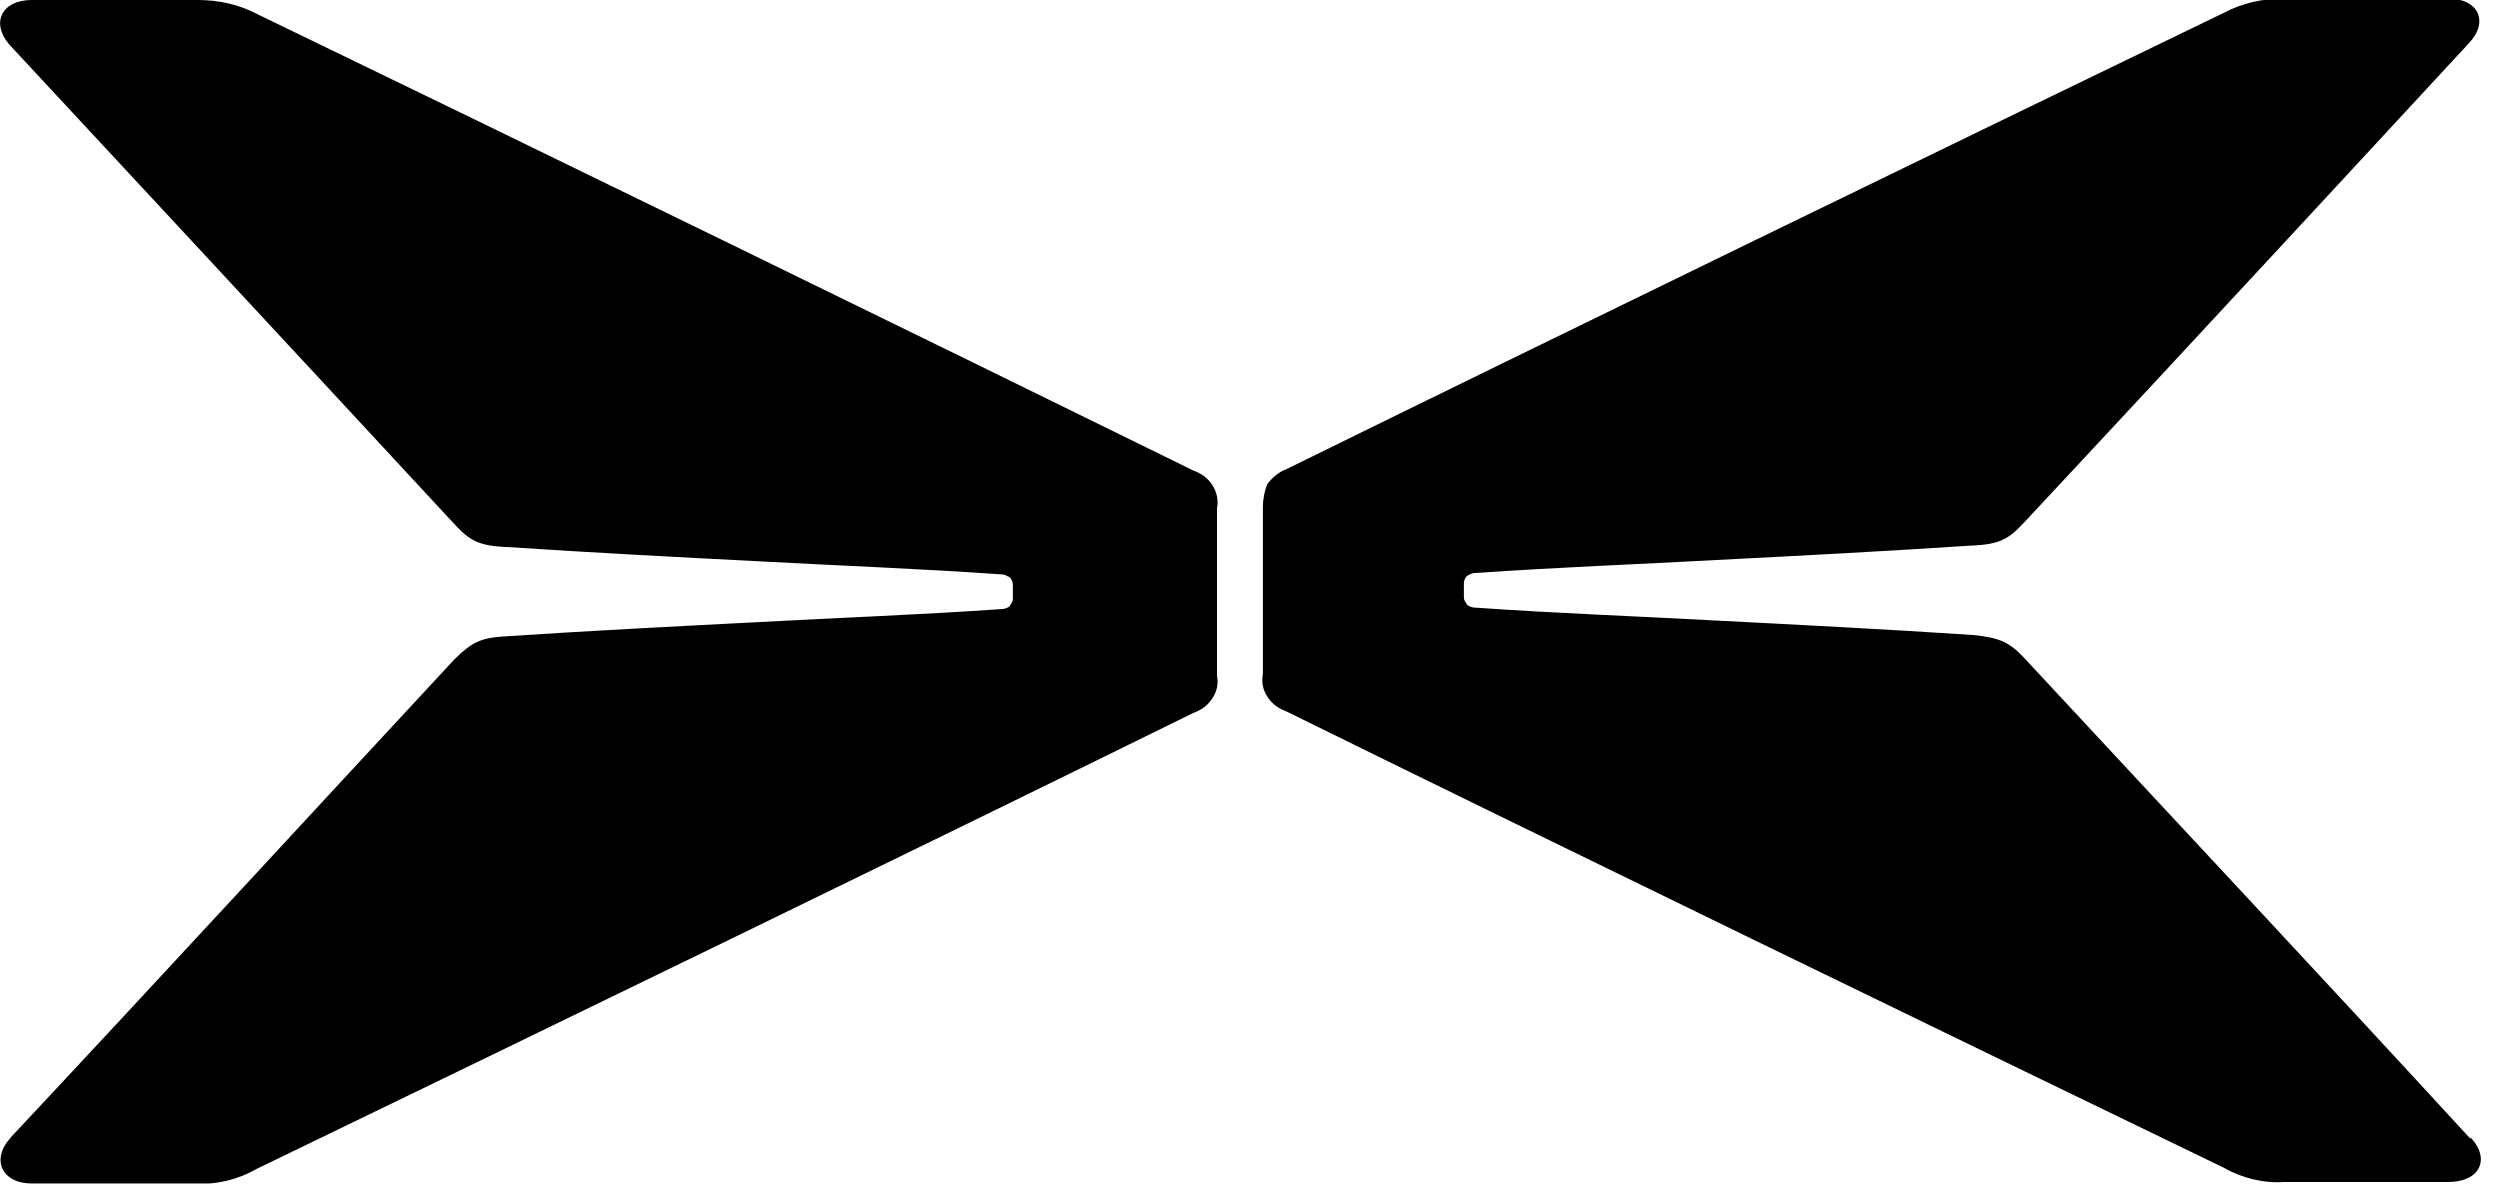 <svg xmlns="http://www.w3.org/2000/svg" width="88" height="42" viewBox="0 0 88 42" fill="none"><g clip-path="url(#clip0_1226_38864)"><path fill-rule="evenodd" clip-rule="evenodd" d="M15.988 23.217C10.751 28.856 5.57 34.495 0.334 40.083L0.39 40.032C-0.334 40.794 0.056 41.658 1.114 41.658C3.008 41.658 5.236 41.658 6.907 41.658C7.632 41.709 8.412 41.506 9.024 41.15C18.272 36.679 33.034 29.516 42.003 25.096C42.281 24.995 42.504 24.842 42.671 24.588C42.838 24.334 42.894 24.08 42.838 23.775C42.838 22.048 42.838 19.61 42.838 17.882C42.894 17.628 42.838 17.323 42.671 17.069C42.504 16.815 42.281 16.663 42.003 16.561C32.7 11.989 18.439 5.029 9.08 0.508C8.412 0.152 7.687 -0 6.963 -0C5.125 -0 2.897 -0 1.114 -0C0.056 -0 -0.334 0.812 0.334 1.575C0.334 1.575 10.863 12.904 15.988 18.441C16.545 19.051 16.879 19.203 17.77 19.254H17.826C20.89 19.457 23.842 19.61 26.795 19.762C29.58 19.914 32.365 20.016 35.262 20.219C35.374 20.219 35.429 20.27 35.541 20.321C35.596 20.372 35.652 20.473 35.652 20.575V21.083C35.652 21.184 35.596 21.235 35.541 21.337C35.485 21.388 35.374 21.439 35.262 21.439C32.365 21.642 29.524 21.743 26.739 21.896C23.787 22.048 20.778 22.201 17.715 22.404C16.935 22.454 16.6 22.607 15.988 23.217ZM71.305 23.217C76.541 28.856 81.777 34.444 86.958 40.083V40.032C87.682 40.794 87.292 41.607 86.178 41.607C84.284 41.607 82.056 41.607 80.385 41.607C79.66 41.658 78.881 41.455 78.268 41.099C69.02 36.629 54.258 29.465 45.289 25.046C45.011 24.944 44.788 24.791 44.621 24.538C44.454 24.283 44.398 24.029 44.454 23.725C44.454 21.997 44.454 19.559 44.454 17.831C44.454 17.578 44.51 17.273 44.621 17.019C44.788 16.815 45.011 16.612 45.289 16.511C54.592 11.938 68.909 4.978 78.268 0.457C78.936 0.101 79.66 -0.051 80.385 -0.051C82.167 -0.051 84.396 -0.102 86.178 -0.051C87.237 -0.051 87.627 0.762 86.902 1.524C86.902 1.524 76.43 12.853 71.249 18.39C70.692 19 70.358 19.152 69.466 19.203H69.41C66.347 19.406 63.394 19.559 60.442 19.711C57.656 19.864 54.871 19.965 51.974 20.168H51.919C51.807 20.168 51.751 20.219 51.64 20.27C51.584 20.321 51.529 20.422 51.529 20.524V21.032C51.529 21.134 51.584 21.184 51.64 21.286C51.696 21.337 51.807 21.388 51.919 21.388C54.815 21.591 57.656 21.692 60.442 21.845C63.394 21.997 66.402 22.15 69.466 22.353C70.413 22.454 70.747 22.607 71.305 23.217Z" fill="black"></path></g><defs><clipPath id="clip0_1226_38864"><rect width="87.348" height="41.658" fill="white"></rect></clipPath></defs></svg>